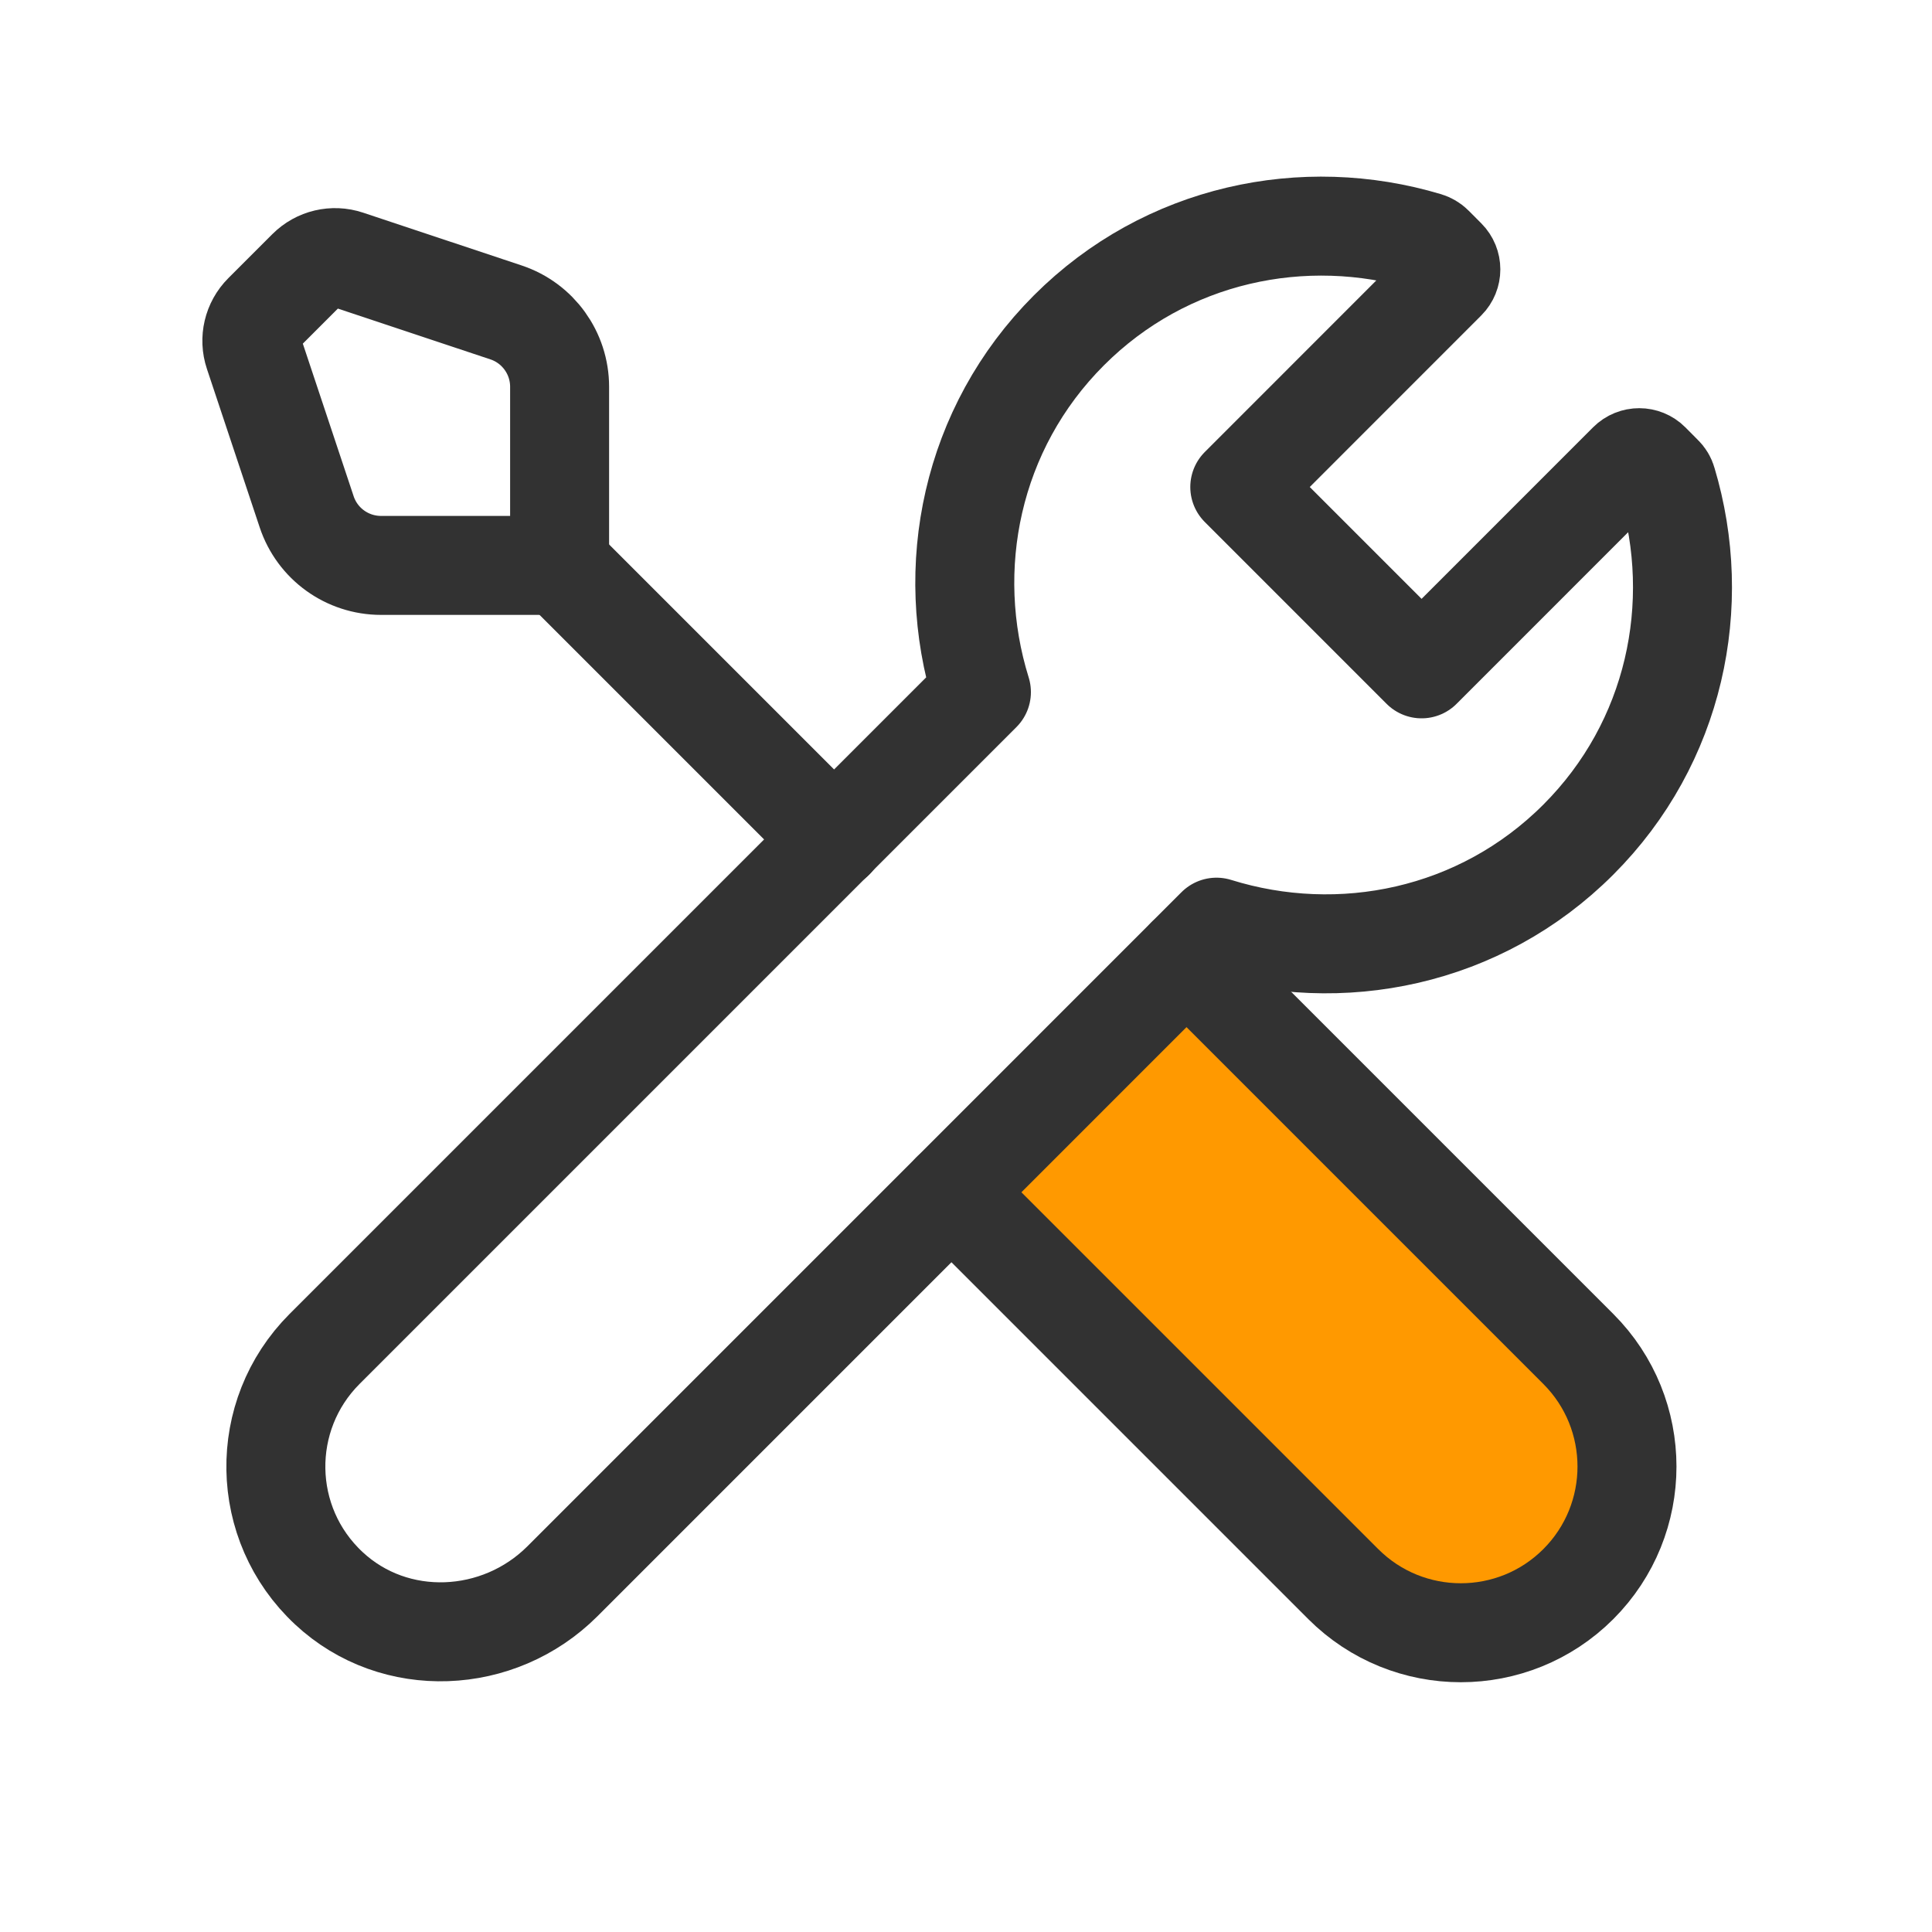 <svg width="52" height="52" viewBox="0 0 52 52" fill="none" xmlns="http://www.w3.org/2000/svg">
<path d="M32.172 25.763L25.956 32.423L38.389 44.412L41.941 43.08L44.161 39.972L43.273 36.419L32.172 25.763Z" fill="#FF9900"/>
<path d="M25.608 32.09L36.154 42.636C37.9 44.382 40.735 44.382 42.481 42.636V42.636C44.227 40.889 44.227 38.055 42.481 36.308L31.936 25.763" stroke="#323232" stroke-width="2.664" stroke-linecap="round" stroke-linejoin="round"/>
<path fill-rule="evenodd" clip-rule="evenodd" d="M44.76 12.786C44.811 12.834 44.849 12.898 44.867 12.965C45.859 16.27 45.091 19.988 42.48 22.599C39.842 25.238 36.073 25.993 32.742 24.955L15.138 42.56C13.423 44.274 10.627 44.403 8.853 42.75C6.988 41.014 6.95 38.095 8.735 36.308L26.415 18.628C25.378 15.298 26.133 11.529 28.771 8.89C31.382 6.279 35.1 5.512 38.405 6.503C38.473 6.524 38.536 6.56 38.585 6.61L38.926 6.952C39.091 7.117 39.091 7.384 38.926 7.549L33.369 13.108L38.262 18.002L43.821 12.442C43.986 12.277 44.254 12.277 44.418 12.442L44.76 12.786V12.786Z" stroke="#323232" stroke-width="2.664" stroke-linecap="round" stroke-linejoin="round"/>
<path fill-rule="evenodd" clip-rule="evenodd" d="M6.833 9.508L8.254 13.775C8.541 14.638 9.347 15.218 10.256 15.218H15.062V10.411C15.062 9.504 14.482 8.696 13.62 8.409L9.353 6.988C8.973 6.861 8.556 6.96 8.273 7.243L7.088 8.428C6.805 8.711 6.706 9.129 6.833 9.508V9.508Z" stroke="#323232" stroke-width="2.664" stroke-linecap="round" stroke-linejoin="round"/>
<path d="M15.073 15.217L22.455 22.599" stroke="#323232" stroke-width="2.664" stroke-linecap="round" stroke-linejoin="round"/>
</svg>
